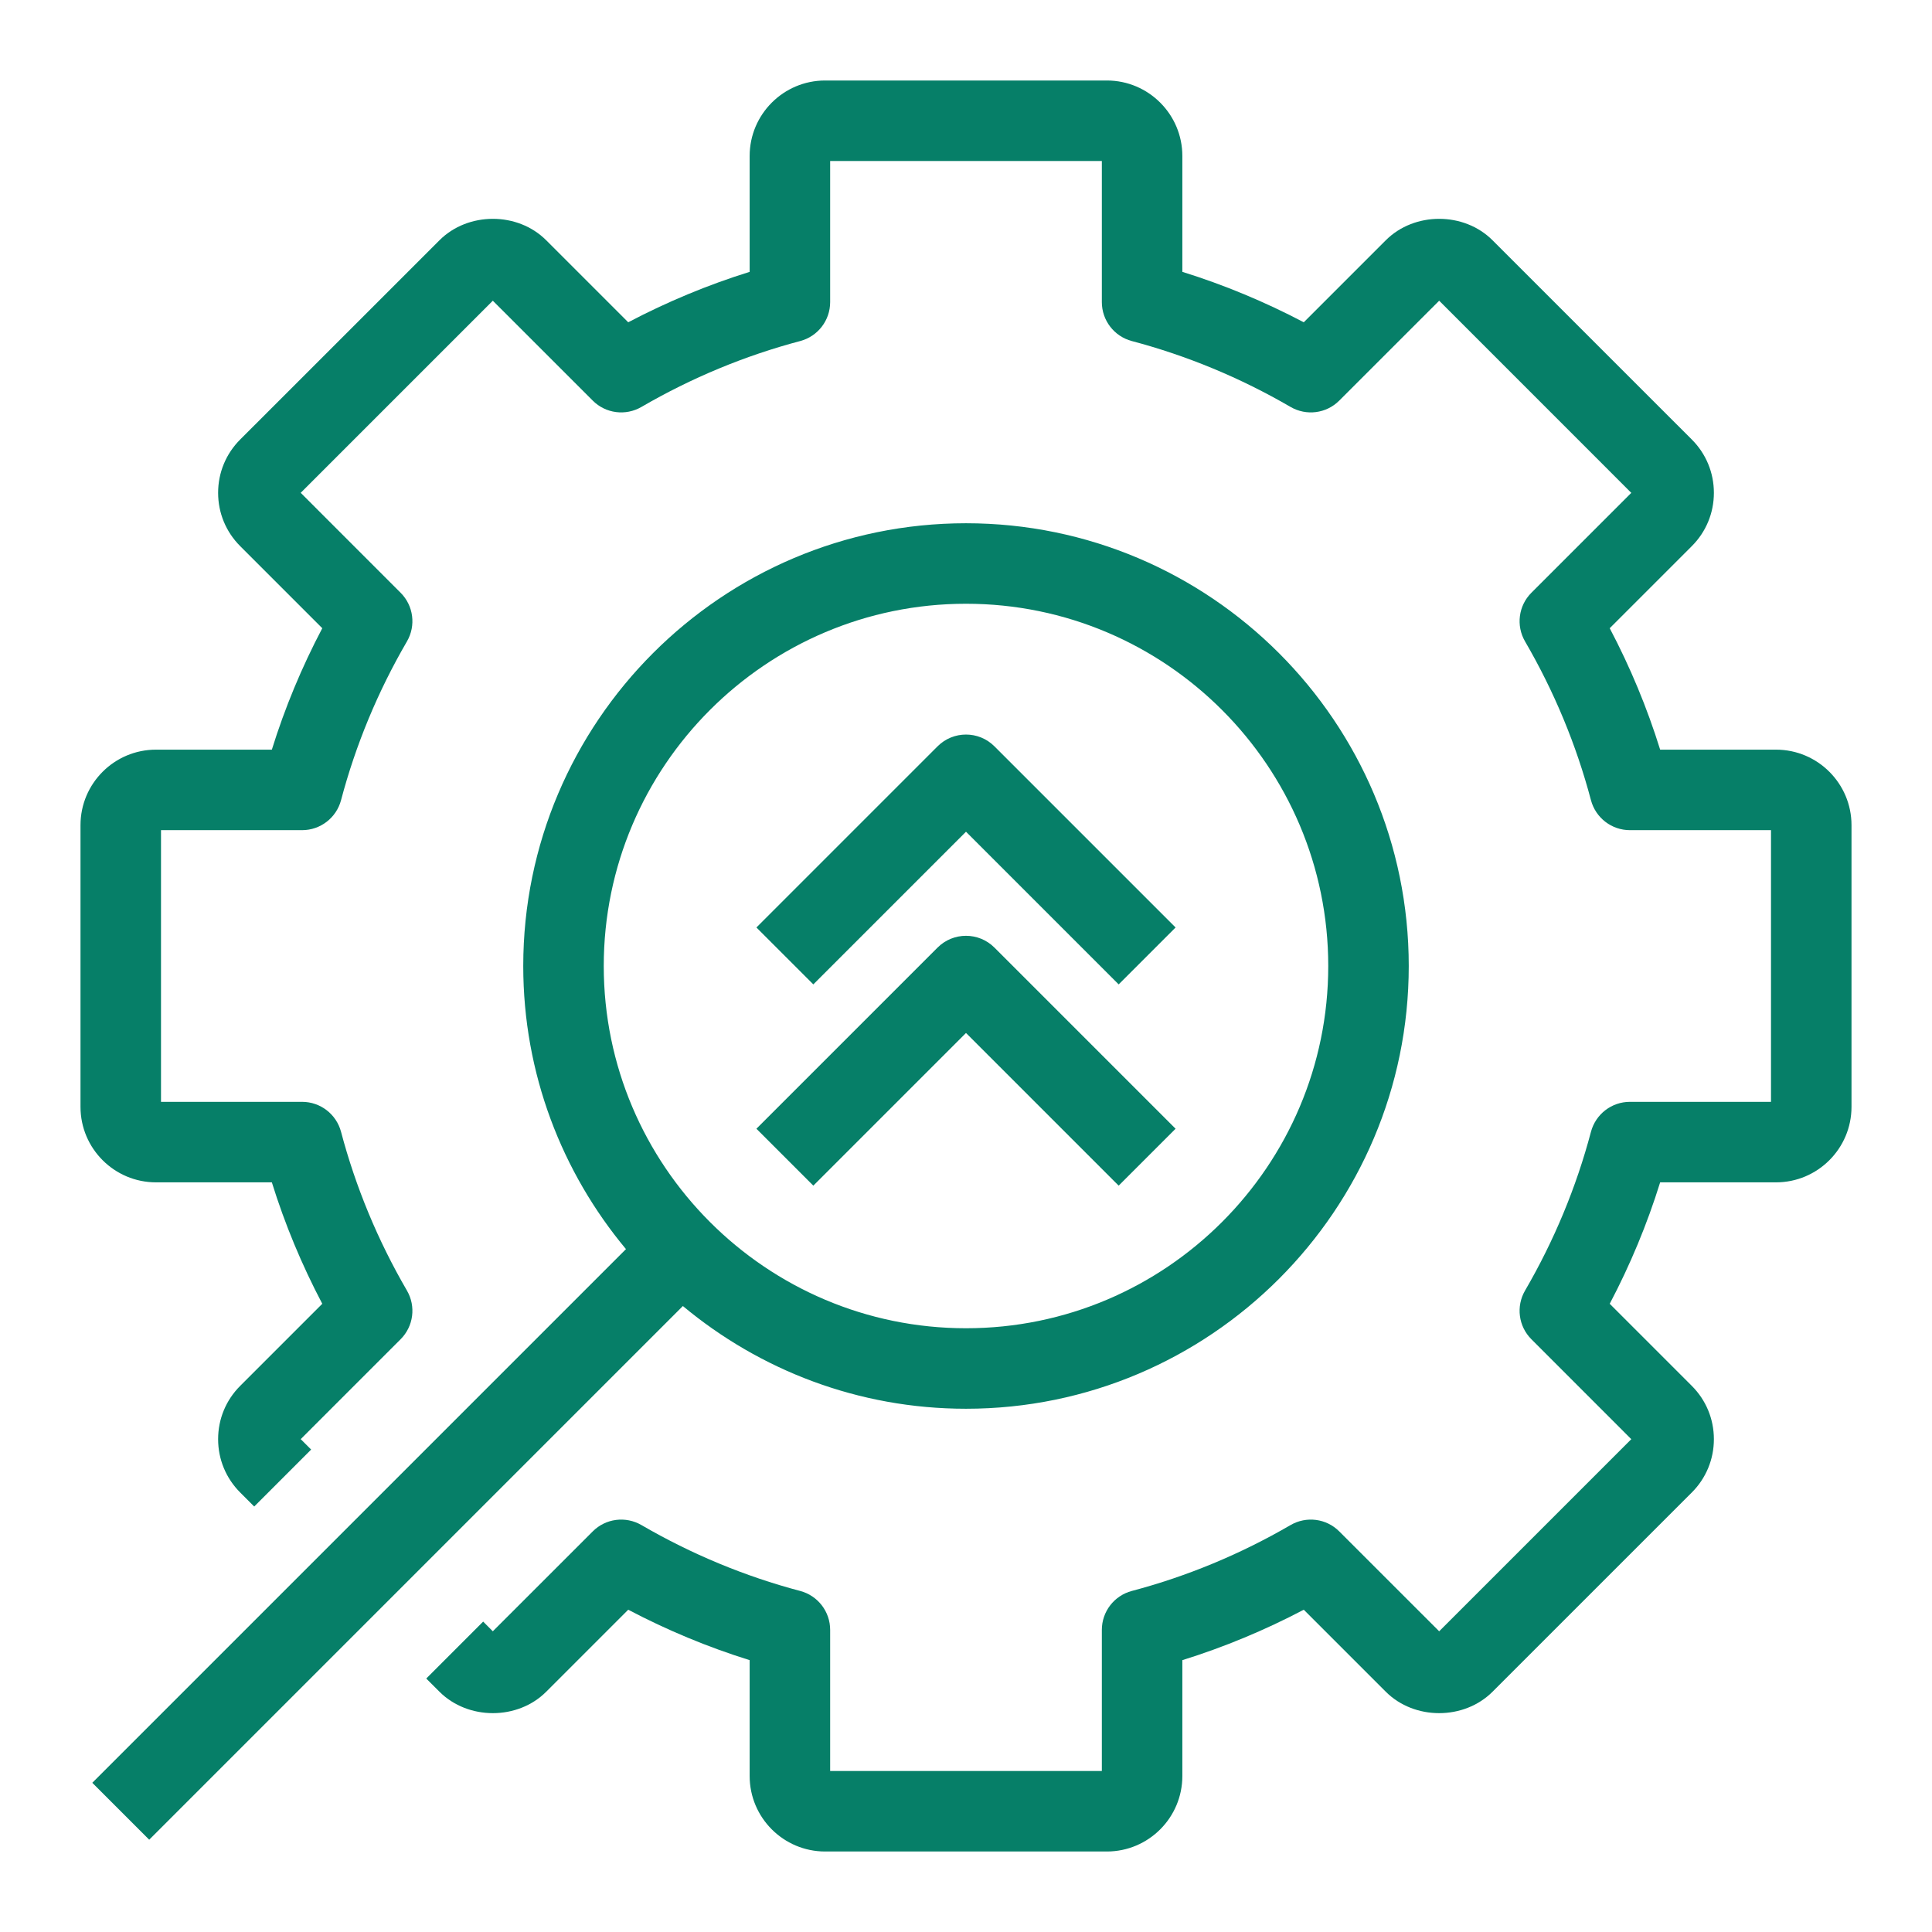 <?xml version="1.0" encoding="UTF-8"?>
<svg width="48px" height="48px" viewBox="0 0 48 48" version="1.1" xmlns="http://www.w3.org/2000/svg" xmlns:xlink="http://www.w3.org/1999/xlink">
    <title>Icon-Resource/Migration-and-Transfer/Res_Icon-AWS-Migration-Hub_Refactor-Spaces-Services_48_Light</title>
    <g id="Icon-Resource/Migration-and-Transfer/Res_Icon-AWS-Migration-Hub_Refactor-Spaces-Services_48" stroke="none" stroke-width="1" fill="none" fill-rule="evenodd">
        <path d="M15,24 C15,28.962 19.037,33 24,33 C28.963,33 33,28.962 33,24 C33,19.038 28.963,15 24,15 C19.037,15 15,19.038 15,24 L15,24 Z M16.966,32.448 L3.707,45.707 L2.293,44.293 L15.552,31.034 C13.961,29.125 13,26.673 13,24 C13,17.935 17.935,13 24,13 C30.065,13 35,17.935 35,24 C35,30.065 30.065,35 24,35 C21.327,35 18.875,34.039 16.966,32.448 L16.966,32.448 Z M24,20.664 L27.793,24.457 L29.207,23.043 L24.707,18.543 C24.316,18.152 23.684,18.152 23.293,18.543 L18.793,23.043 L20.207,24.457 L24,20.664 Z M24,25.664 L27.793,29.457 L29.207,28.043 L24.707,23.543 C24.316,23.152 23.684,23.152 23.293,23.543 L18.793,28.043 L20.207,29.457 L24,25.664 Z M46,20.5 L46,27.5 C46,28.534 45.159,29.375 44.125,29.375 L41.246,29.375 C40.923,30.414 40.503,31.424 39.993,32.392 L42.031,34.43 C42.386,34.784 42.581,35.255 42.581,35.756 C42.581,36.256 42.386,36.728 42.031,37.082 L37.081,42.031 C36.373,42.739 35.14,42.741 34.43,42.031 L32.392,39.993 C31.422,40.503 30.412,40.923 29.375,41.246 L29.375,44.125 C29.375,45.159 28.534,46 27.5,46 L20.5,46 C19.466,46 18.625,45.159 18.625,44.125 L18.625,41.246 C17.588,40.923 16.578,40.503 15.608,39.993 L13.57,42.031 C12.861,42.741 11.628,42.739 10.919,42.031 L10.59,41.703 L12.004,40.288 L12.244,40.529 L14.727,38.047 C15.048,37.725 15.544,37.662 15.937,37.89 C17.181,38.613 18.508,39.164 19.881,39.527 C20.319,39.643 20.625,40.04 20.625,40.494 L20.625,44 L27.375,44 L27.375,40.494 C27.375,40.04 27.681,39.643 28.119,39.527 C29.492,39.164 30.819,38.613 32.063,37.89 C32.456,37.662 32.952,37.725 33.273,38.047 L35.756,40.529 L40.529,35.756 L38.047,33.273 C37.726,32.953 37.661,32.456 37.89,32.063 C38.612,30.822 39.163,29.495 39.527,28.119 C39.644,27.681 40.04,27.375 40.494,27.375 L44,27.375 L44,20.625 L40.494,20.625 C40.04,20.625 39.644,20.319 39.527,19.881 C39.163,18.505 38.612,17.178 37.89,15.937 C37.661,15.544 37.726,15.047 38.047,14.727 L40.529,12.245 L35.756,7.471 L33.273,9.953 C32.952,10.275 32.456,10.338 32.063,10.11 C30.819,9.387 29.492,8.836 28.119,8.473 C27.681,8.357 27.375,7.96 27.375,7.506 L27.375,4 L20.625,4 L20.625,7.506 C20.625,7.96 20.319,8.357 19.881,8.473 C18.508,8.836 17.181,9.387 15.937,10.11 C15.544,10.338 15.048,10.275 14.727,9.953 L12.244,7.471 L7.471,12.244 L9.953,14.727 C10.274,15.047 10.339,15.544 10.11,15.937 C9.388,17.178 8.837,18.505 8.473,19.881 C8.356,20.319 7.96,20.625 7.506,20.625 L4,20.625 L4,27.375 L7.506,27.375 C7.96,27.375 8.356,27.681 8.473,28.119 C8.837,29.495 9.388,30.822 10.11,32.063 C10.339,32.456 10.274,32.953 9.953,33.273 L7.471,35.755 L7.73,36.014 L6.316,37.429 L5.969,37.082 C5.614,36.728 5.419,36.256 5.419,35.756 C5.419,35.255 5.614,34.784 5.969,34.43 L8.007,32.392 C7.497,31.424 7.077,30.414 6.754,29.375 L3.875,29.375 C2.841,29.375 2,28.534 2,27.5 L2,20.5 C2,19.466 2.841,18.625 3.875,18.625 L6.754,18.625 C7.077,17.586 7.497,16.576 8.007,15.608 L5.969,13.57 C5.614,13.216 5.419,12.745 5.419,12.244 C5.419,11.744 5.614,11.272 5.969,10.918 L10.919,5.969 C11.628,5.26 12.861,5.259 13.57,5.969 L15.608,8.007 C16.578,7.497 17.588,7.077 18.625,6.754 L18.625,3.875 C18.625,2.841 19.466,2 20.5,2 L27.5,2 C28.534,2 29.375,2.841 29.375,3.875 L29.375,6.754 C30.412,7.077 31.422,7.497 32.392,8.007 L34.43,5.969 C35.14,5.259 36.373,5.26 37.081,5.969 L42.031,10.918 C42.386,11.272 42.581,11.744 42.581,12.244 C42.581,12.745 42.386,13.216 42.031,13.57 L39.993,15.608 C40.503,16.576 40.923,17.586 41.246,18.625 L44.125,18.625 C45.159,18.625 46,19.466 46,20.5 L46,20.5 Z" id="Fill-1" fill="#067F68"></path>
    </g>
</svg>